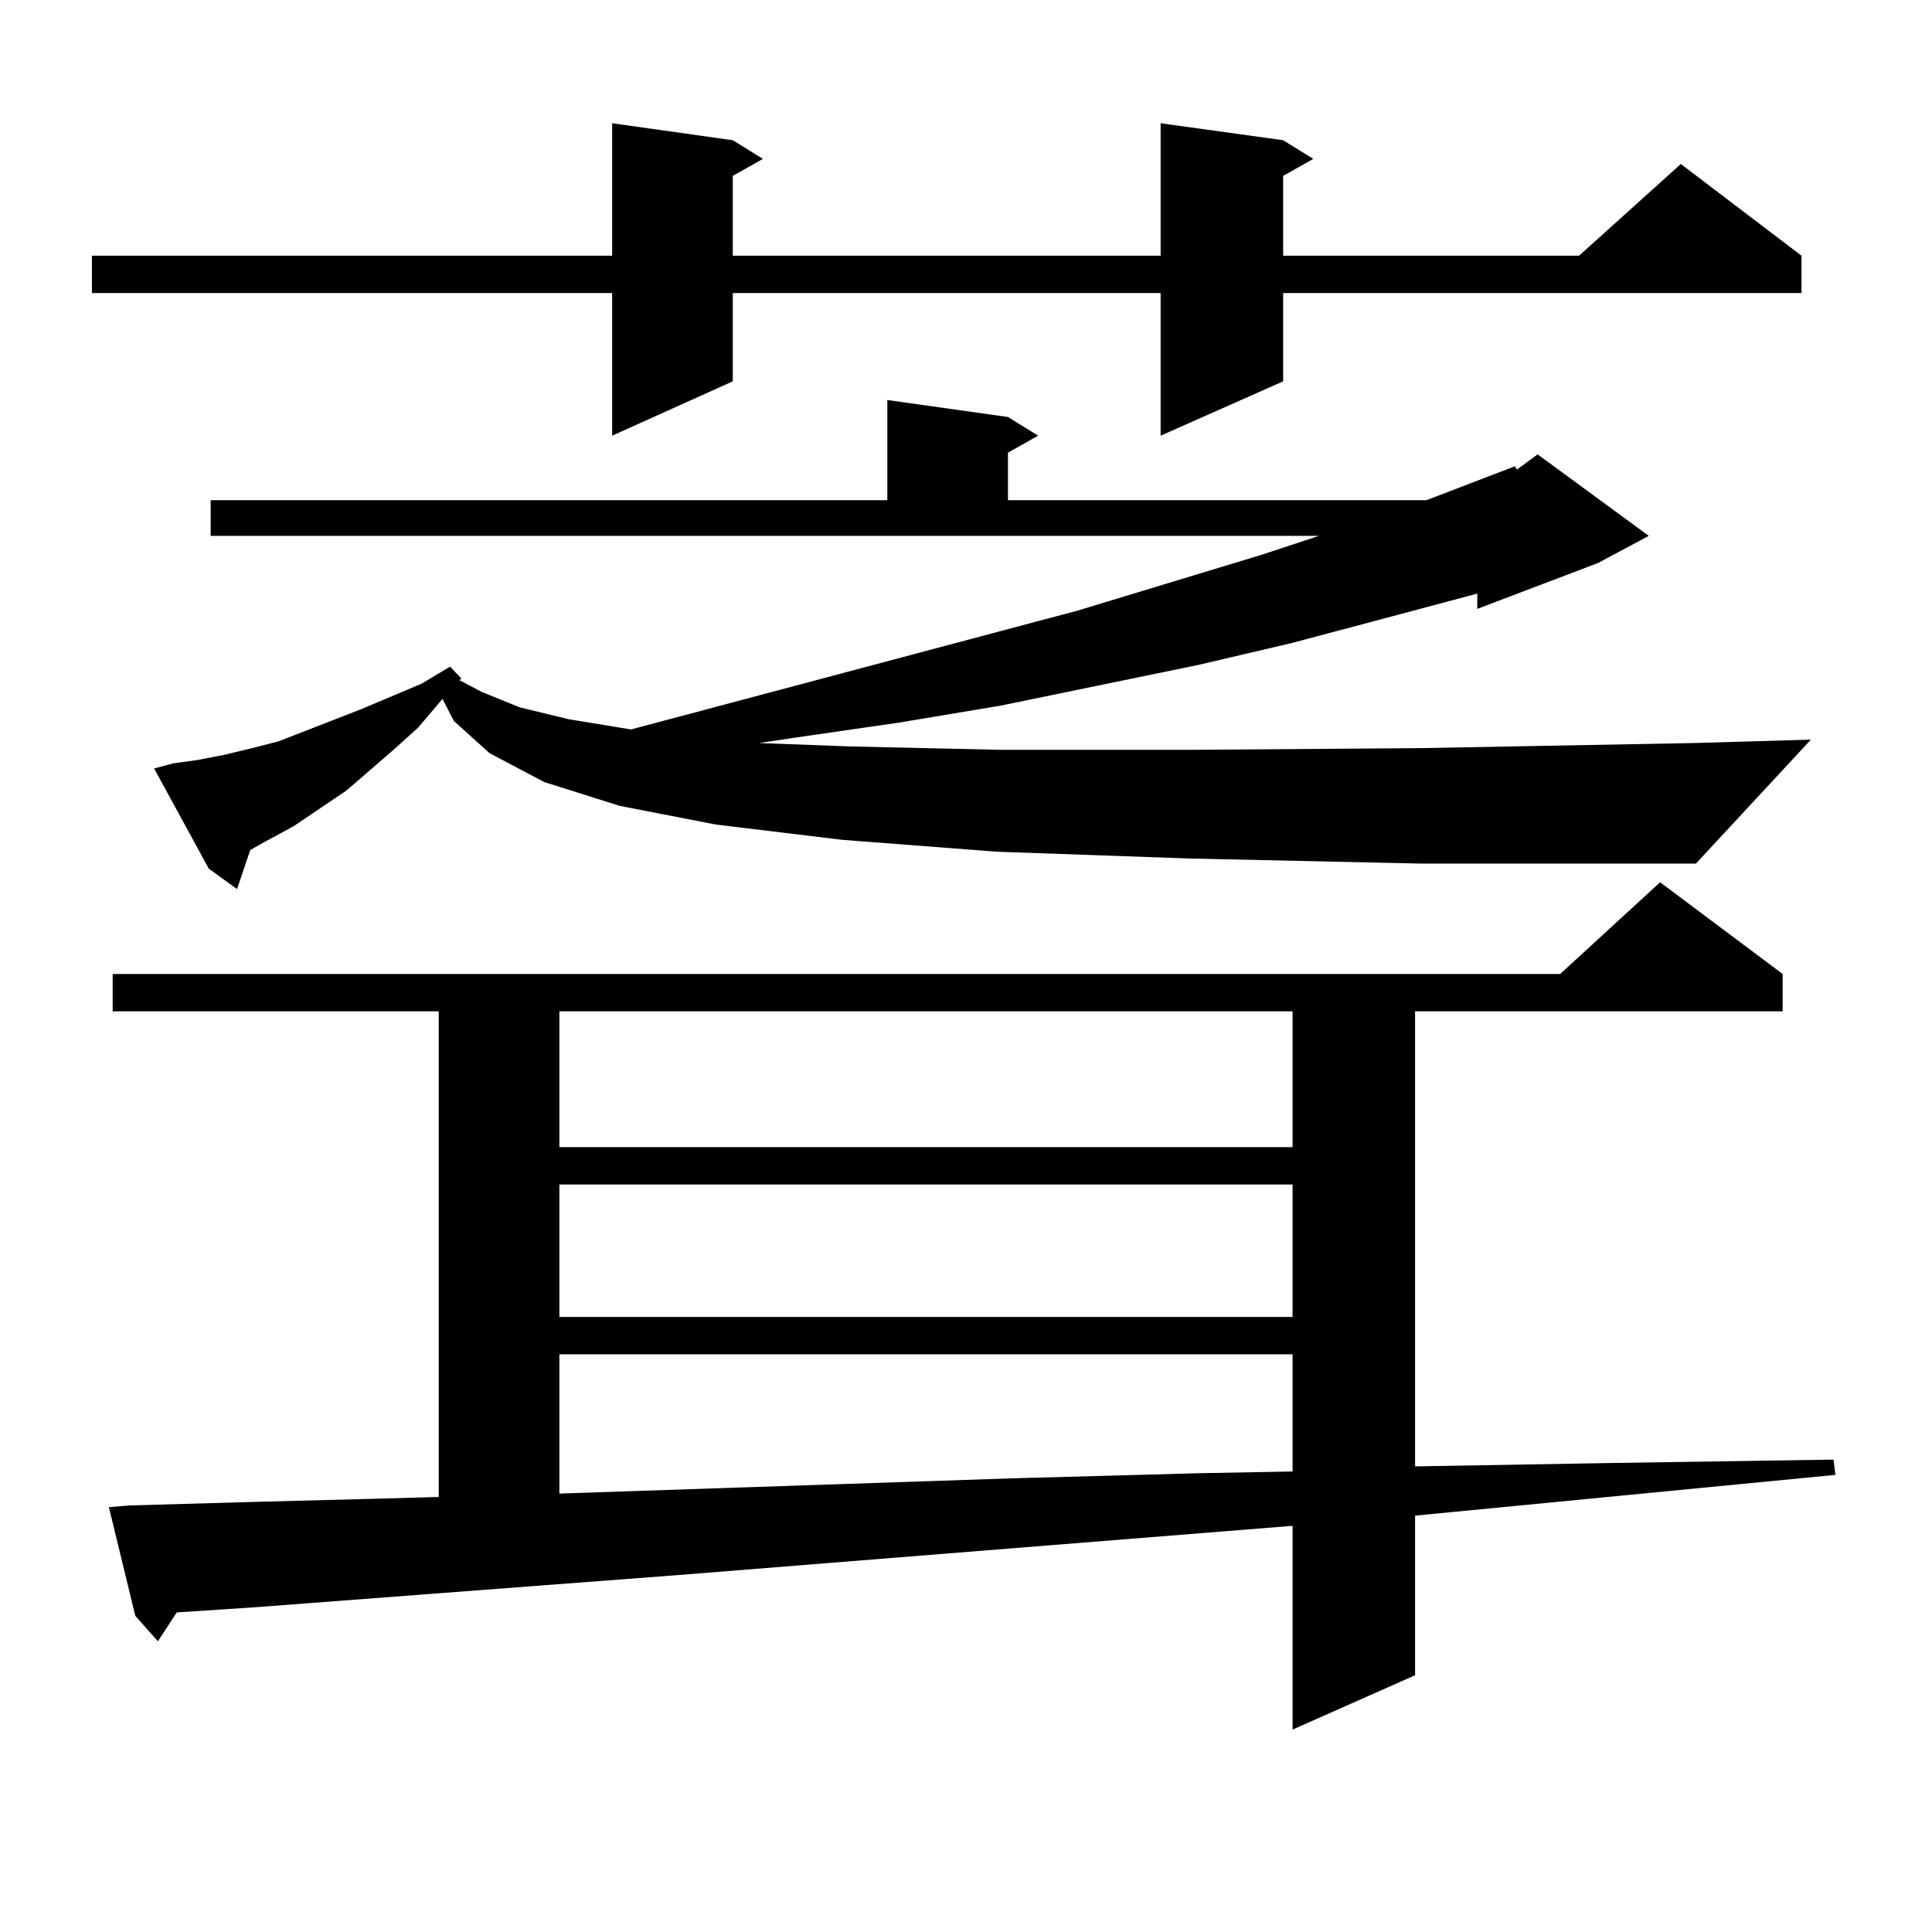 <?xml version="1.0" encoding="utf-8"?>
<!-- Generator: Adobe Illustrator 16.0.0, SVG Export Plug-In . SVG Version: 6.00 Build 0)  -->
<!DOCTYPE svg PUBLIC "-//W3C//DTD SVG 1.1//EN" "http://www.w3.org/Graphics/SVG/1.1/DTD/svg11.dtd">
<svg version="1.1" id="图层_1" xmlns="http://www.w3.org/2000/svg" xmlns:xlink="http://www.w3.org/1999/xlink" x="0px" y="0px"
	 width="1000px" height="1000px" viewBox="0 0 1000 1000" enable-background="new 0 0 1000 1000" xml:space="preserve">
<path d="M664.154,72.578l15.609,9.668l-15.609,8.789v41.309h153.167l52.682-47.461l62.438,47.461v19.336H664.154v45.703
	l-63.413,28.125V151.68H379.283v45.703l-62.438,28.125V151.68H47.584v-19.336h269.262V63.789l62.438,8.789l15.609,9.668
	l-15.609,8.789v41.309h221.458V63.789L664.154,72.578z M67.096,779.219l61.462-1.758l67.315-1.758l31.219-0.879V523.457H58.315
	v-19.336h749.25l51.706-47.461l63.413,47.461v19.336H732.445v235.547l101.461-1.758l115.119-1.758l0.976,7.91l-217.556,21.094
	v82.617l-63.413,28.125V789.766l-318.041,25.488l-219.507,16.699l-39.999,2.637l-9.756,14.941l-11.707-13.184l-13.658-56.25
	L67.096,779.219z M615.375,444.355l-99.51-3.516l-79.998-6.152l-65.364-7.91l-49.755-9.668l-39.023-12.305l-28.292-14.941
	l-18.536-16.699l-5.854-11.426L216.36,376.68l-12.683,11.426l-24.39,21.094l-27.316,18.457l-14.634,7.91l-7.805,4.395l-6.829,20.215
	l-14.634-10.547l-28.292-51.855l9.756-2.637l12.683-1.758l13.658-2.637l14.634-3.516l13.658-3.516l42.926-16.699l31.219-13.184
	l14.634-8.789l5.854,6.152l-0.976,0.879l11.707,6.152l19.512,7.91l25.365,6.152l32.194,5.273l231.214-61.523l95.607-29.004
	l29.268-9.668H109.046v-18.457h350.235v-51.855l62.438,8.789l15.609,9.668l-15.609,8.789v24.609h216.58l45.853-17.578l0.976,1.758
	l10.731-7.91l57.56,42.188l-26.341,14.063l-62.438,23.73v-7.91l-95.607,25.488l-48.779,11.426l-102.437,21.094l-52.682,8.789
	l-54.633,7.91l-17.561,2.637l46.828,1.758l78.047,1.758h98.534l119.021-0.879l141.46-2.637l60.486-1.758l-59.511,64.16H735.372
	L615.375,444.355z M289.529,523.457v70.313h379.503v-70.313H289.529z M289.529,613.105v68.555h379.503v-68.555H289.529z
	 M289.529,700.996v72.07l235.116-7.91l96.583-2.637l47.804-0.879v-60.645H289.529z"/>
</svg>
